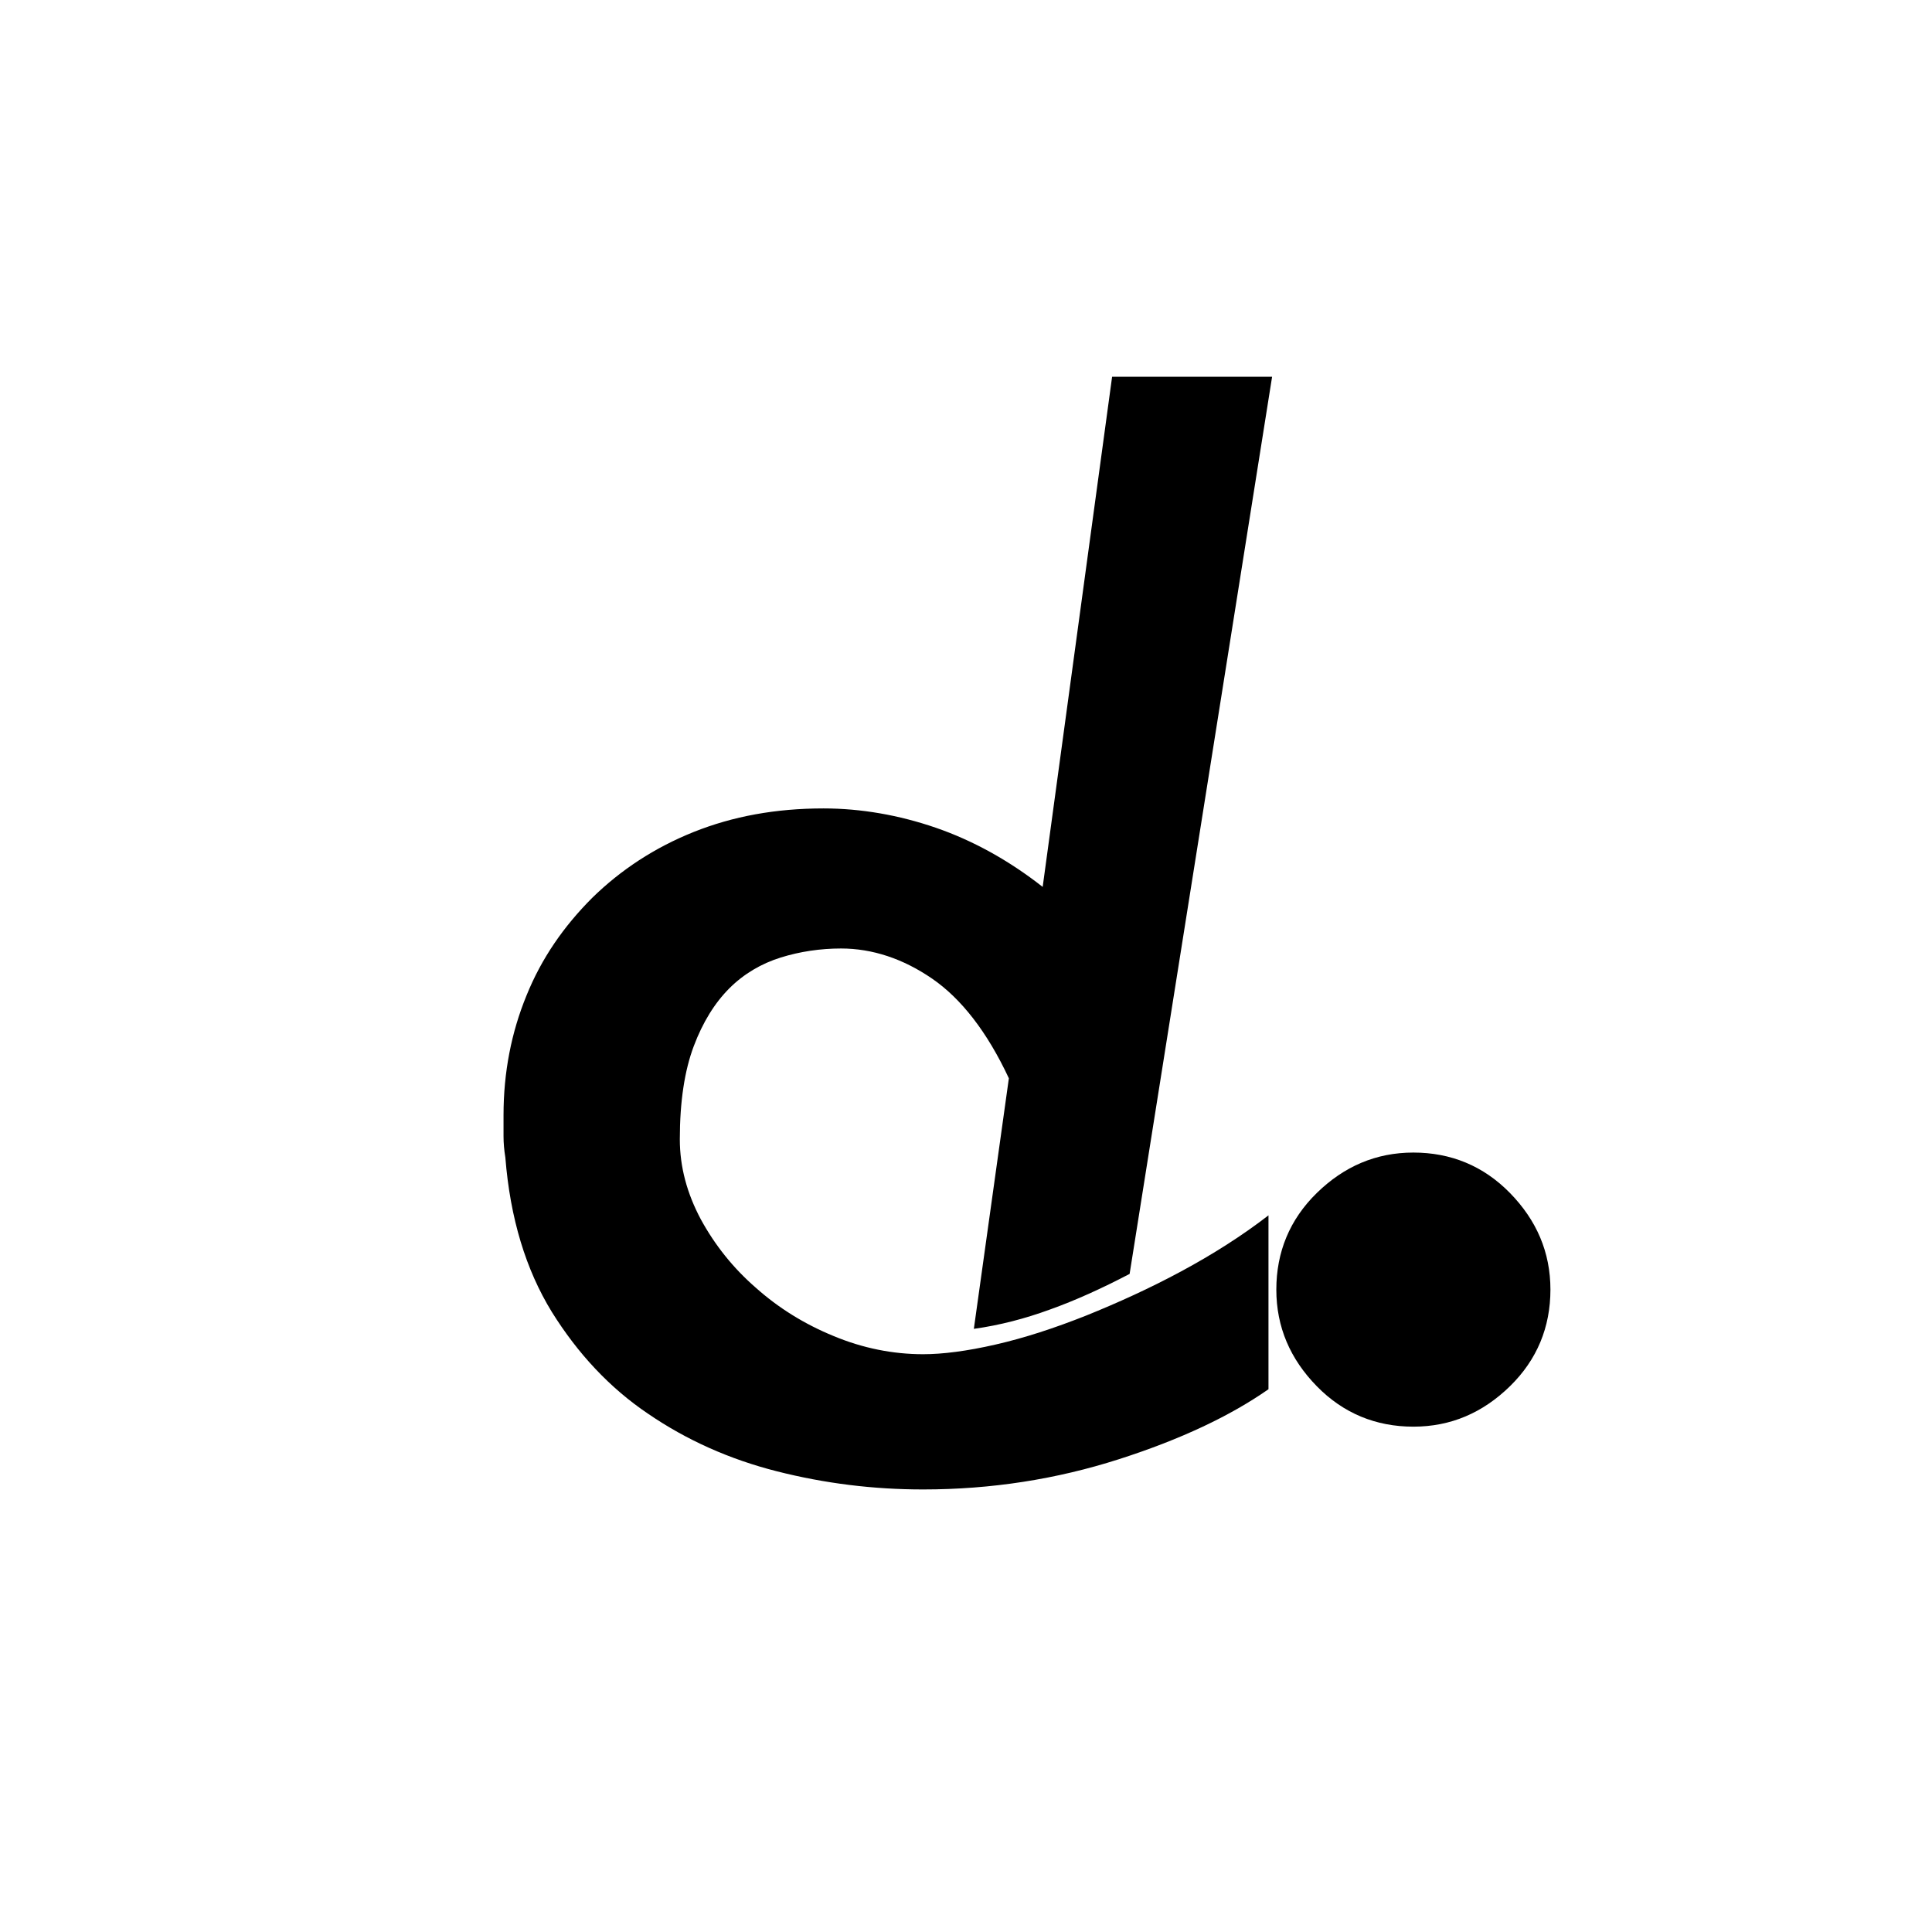 <?xml version="1.0" encoding="UTF-8"?> <svg xmlns="http://www.w3.org/2000/svg" id="_Слой_1" data-name="Слой 1" viewBox="0 0 32 32"><defs><style> .cls-1 { fill: #fff; } </style></defs><rect class="cls-1" x="0" width="32" height="32"></rect><path d="M21.07,6.24l-2.36,14.86c-.46.24-.9.44-1.32.59-.41.15-.83.26-1.26.32l.58-4.15c-.36-.77-.79-1.32-1.27-1.65s-.99-.5-1.51-.5c-.34,0-.68.05-1,.15-.32.1-.61.27-.85.51s-.44.56-.59.96c-.15.4-.23.91-.23,1.54,0,.46.12.9.35,1.33.23.42.53.8.91,1.13.37.33.8.6,1.29.8.48.2.98.3,1.48.3.32,0,.72-.05,1.2-.16s.97-.27,1.5-.48c.52-.21,1.05-.45,1.57-.73.52-.28,1.01-.59,1.45-.93v2.88c-.63.44-1.45.83-2.48,1.16-1.03.33-2.11.5-3.24.5-.83,0-1.63-.1-2.42-.3s-1.5-.52-2.13-.95c-.64-.43-1.17-1-1.6-1.69-.43-.7-.69-1.55-.77-2.56-.02-.12-.03-.24-.03-.35v-.35c0-.71.13-1.37.38-1.98.25-.62.62-1.15,1.09-1.62.47-.46,1.03-.83,1.68-1.09.65-.26,1.36-.39,2.15-.39.62,0,1.25.11,1.86.32s1.21.54,1.77.98l1.15-8.45h2.67Z"></path><path d="M21.14,21.36c0-.62.22-1.16.67-1.6s.98-.67,1.6-.67,1.16.22,1.6.67.67.98.67,1.6-.22,1.16-.67,1.6-.98.67-1.6.67-1.16-.22-1.6-.67-.67-.98-.67-1.6h0Z"></path></svg> 